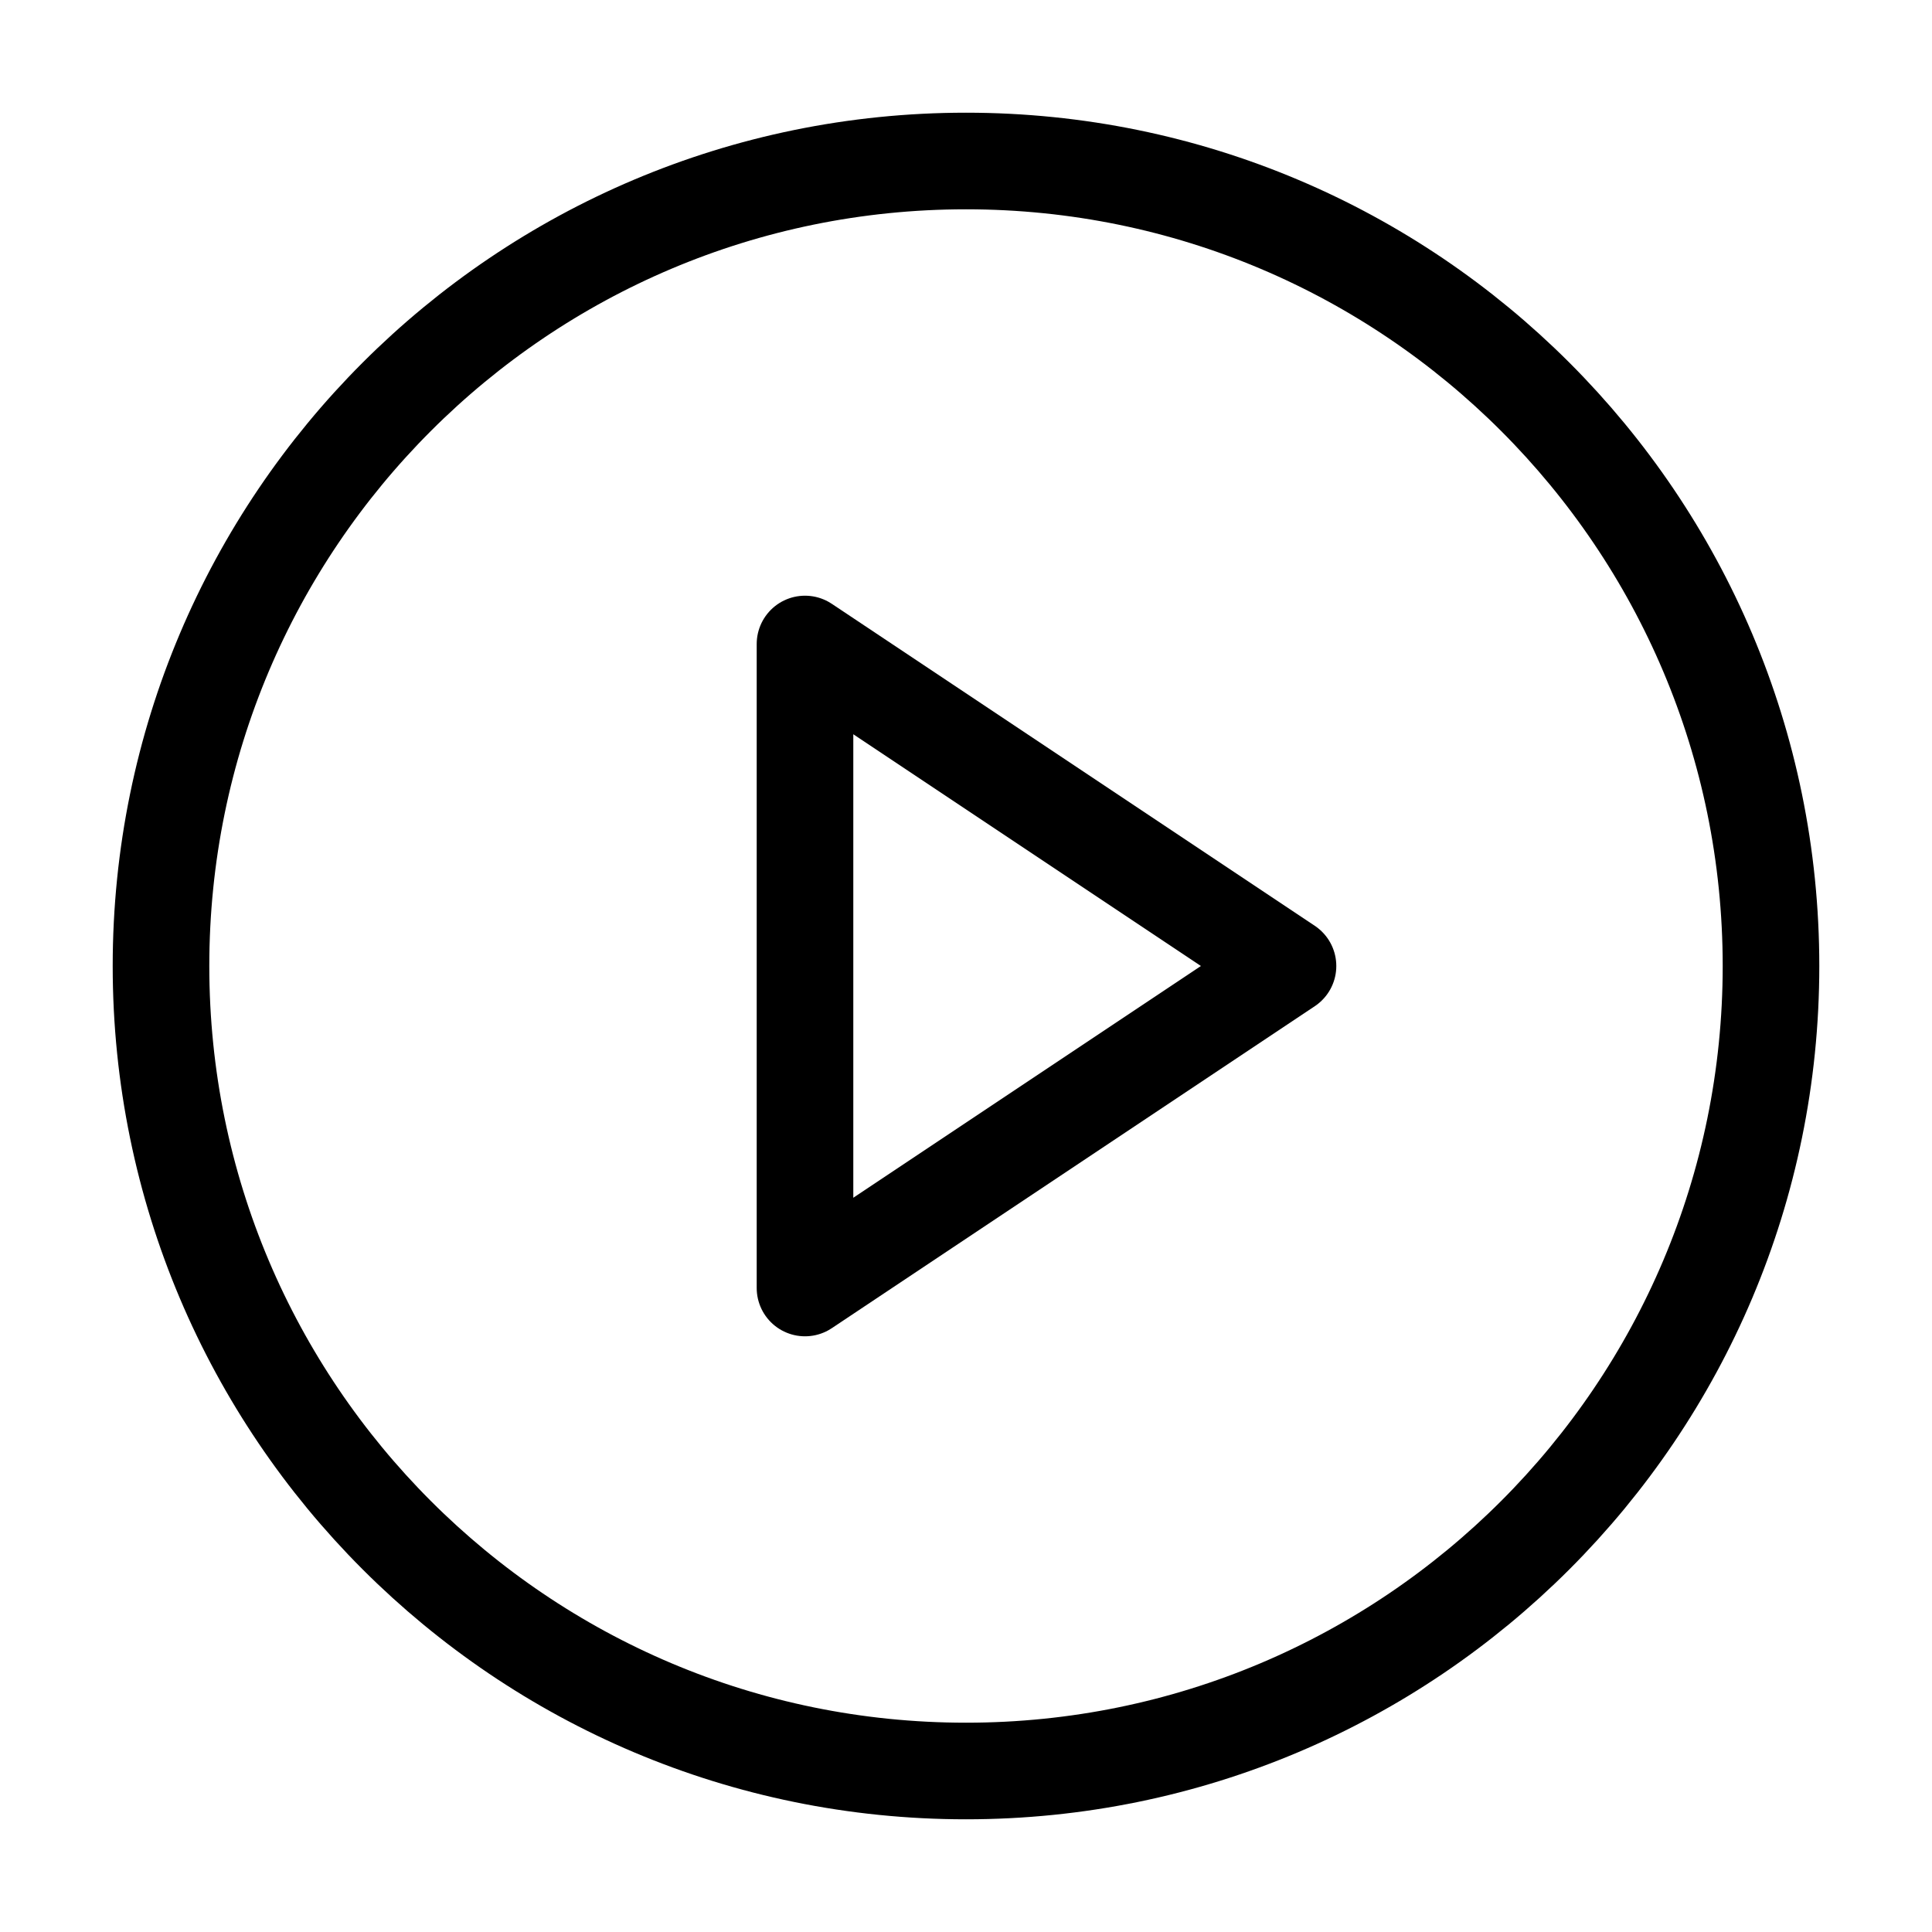 <?xml version="1.0" encoding="UTF-8"?> <svg xmlns="http://www.w3.org/2000/svg" width="60" height="60" viewBox="0 0 60 60" fill="none"><path d="M30 55C43.807 55 55 43.807 55 30C55 16.193 43.807 5 30 5C16.193 5 5 16.193 5 30C5 43.807 16.193 55 30 55Z" stroke="black" stroke-width="3" stroke-linecap="round" stroke-linejoin="round"></path><path d="M25 20L40 30L25 40V20Z" stroke="black" stroke-width="3" stroke-linecap="round" stroke-linejoin="round"></path></svg> 